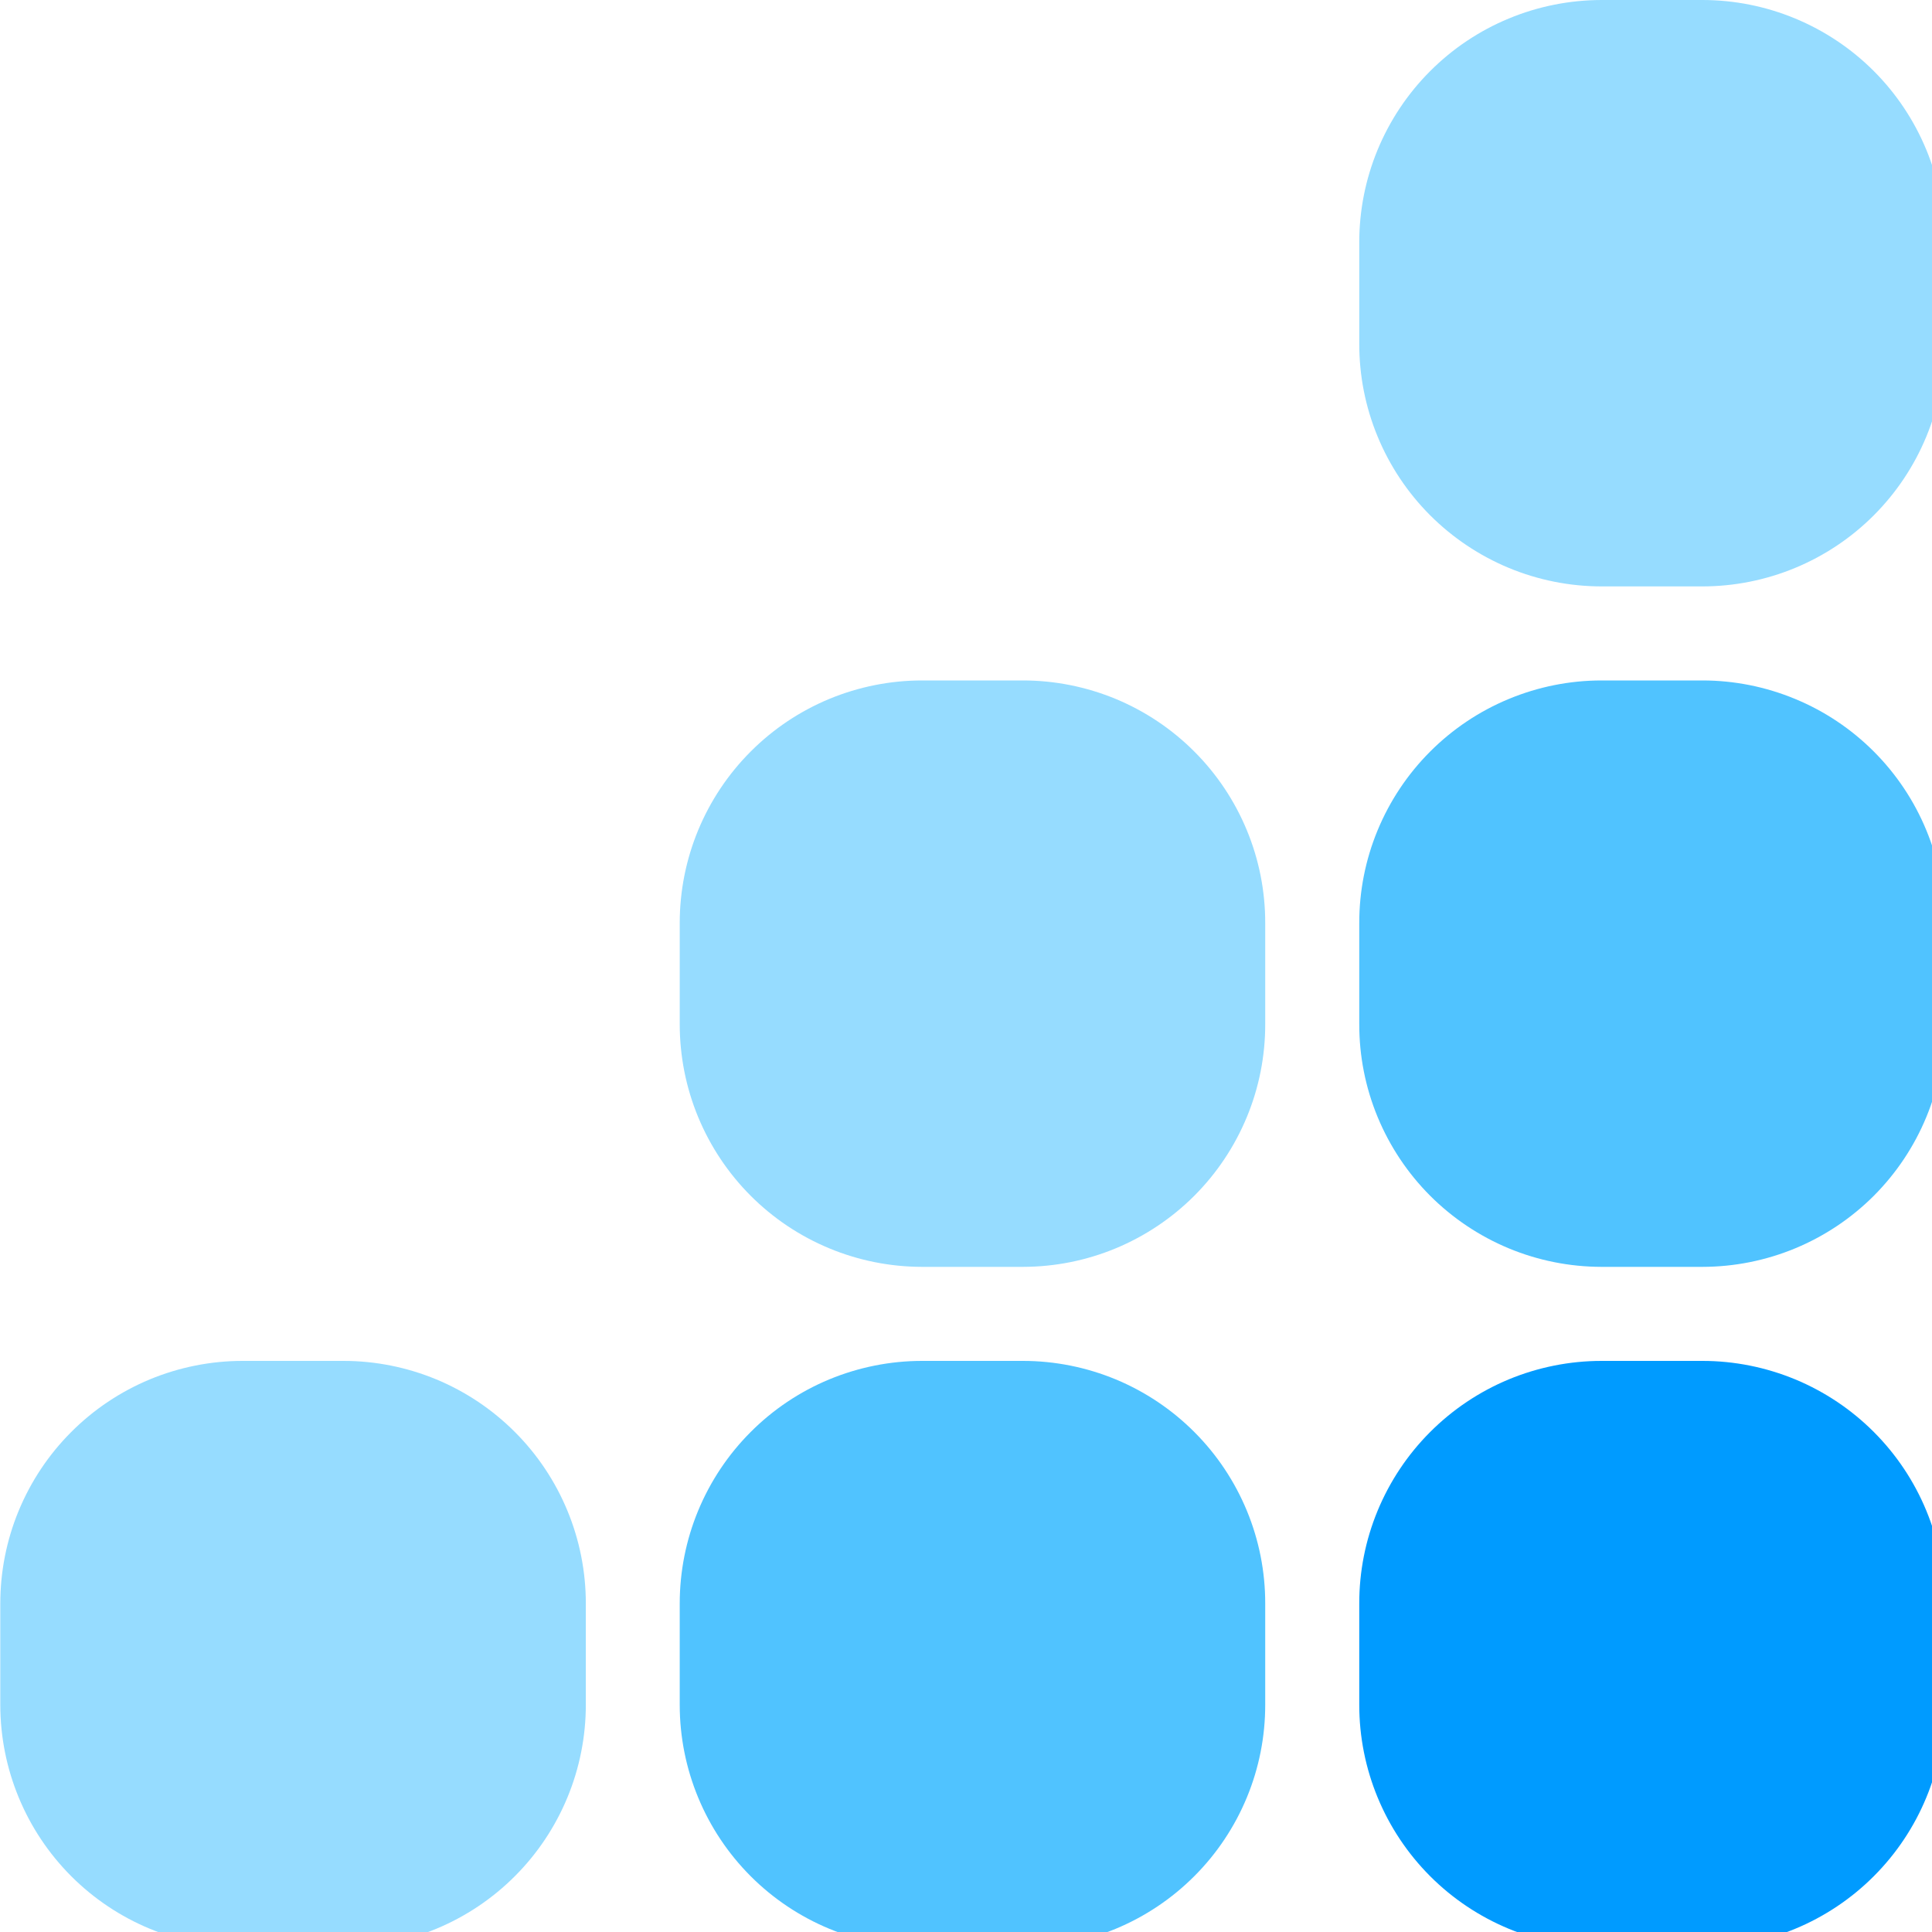 <svg width="40" height="40" viewBox="0 0 40 40" fill="none" xmlns="http://www.w3.org/2000/svg">
<g clip-path="url(#clip0_224_13)">
<path d="M35.248 0H33.157C32.498 0.001 31.845 0.131 31.236 0.384C30.628 0.636 30.075 1.006 29.609 1.473C29.143 1.939 28.774 2.493 28.522 3.102C28.27 3.711 28.141 4.364 28.142 5.023V7.117C28.141 7.776 28.27 8.429 28.522 9.038C28.774 9.648 29.143 10.201 29.609 10.668C30.075 11.134 30.628 11.504 31.236 11.757C31.845 12.01 32.498 12.14 33.157 12.141H35.248C35.907 12.14 36.56 12.01 37.169 11.757C37.778 11.504 38.331 11.134 38.796 10.668C39.262 10.201 39.631 9.648 39.883 9.038C40.135 8.429 40.264 7.776 40.264 7.117V5.022C40.264 3.691 39.736 2.414 38.796 1.472C37.855 0.531 36.579 0.001 35.248 0ZM21.18 14.088H19.089C18.43 14.088 17.777 14.219 17.168 14.471C16.559 14.724 16.006 15.094 15.541 15.561C15.075 16.027 14.706 16.581 14.454 17.19C14.202 17.799 14.073 18.452 14.073 19.111V21.205C14.073 21.864 14.202 22.517 14.454 23.126C14.706 23.735 15.075 24.289 15.541 24.756C16.006 25.222 16.559 25.592 17.168 25.845C17.777 26.098 18.43 26.228 19.089 26.229H21.18C21.839 26.228 22.492 26.098 23.101 25.845C23.709 25.592 24.262 25.222 24.728 24.756C25.194 24.289 25.563 23.735 25.815 23.126C26.067 22.517 26.196 21.864 26.195 21.205V19.111C26.196 18.452 26.067 17.799 25.815 17.19C25.563 16.581 25.194 16.027 24.728 15.561C24.262 15.094 23.709 14.724 23.101 14.471C22.492 14.219 21.839 14.088 21.18 14.088Z" fill="#96DCFF"/>
<path d="M35.248 14.088H33.157C32.498 14.088 31.845 14.219 31.236 14.472C30.628 14.724 30.075 15.094 29.609 15.561C29.143 16.027 28.774 16.581 28.522 17.19C28.27 17.799 28.141 18.452 28.142 19.111V21.205C28.141 21.864 28.27 22.517 28.522 23.126C28.774 23.735 29.143 24.289 29.609 24.756C30.075 25.222 30.628 25.592 31.236 25.845C31.845 26.098 32.498 26.228 33.157 26.229H35.248C35.907 26.228 36.56 26.098 37.169 25.845C37.778 25.592 38.331 25.222 38.797 24.756C39.262 24.289 39.632 23.735 39.883 23.126C40.135 22.517 40.264 21.864 40.264 21.205V19.111C40.264 18.452 40.135 17.799 39.883 17.19C39.632 16.581 39.262 16.027 38.797 15.561C38.331 15.094 37.778 14.724 37.169 14.472C36.56 14.219 35.907 14.088 35.248 14.088Z" fill="#50C3FF"/>
<path d="M7.111 28.176H5.022C4.363 28.176 3.71 28.307 3.101 28.559C2.493 28.812 1.939 29.182 1.474 29.649C1.008 30.115 0.639 30.669 0.387 31.278C0.135 31.887 0.006 32.54 0.006 33.199V35.294C0.006 36.625 0.534 37.902 1.474 38.844C2.415 39.786 3.691 40.315 5.022 40.316H7.113C7.772 40.316 8.425 40.185 9.034 39.933C9.642 39.68 10.195 39.31 10.661 38.843C11.127 38.377 11.496 37.823 11.748 37.214C12 36.605 12.129 35.952 12.129 35.293V33.199C12.129 32.54 12 31.887 11.748 31.278C11.496 30.669 11.127 30.115 10.661 29.649C10.195 29.182 9.642 28.812 9.034 28.559C8.425 28.307 7.772 28.176 7.113 28.176H7.111Z" fill="#96DCFF"/>
<path d="M21.18 28.176H19.089C18.43 28.176 17.777 28.307 17.168 28.559C16.559 28.812 16.006 29.182 15.541 29.649C15.075 30.115 14.706 30.669 14.454 31.278C14.202 31.887 14.073 32.54 14.073 33.199V35.294C14.072 36.625 14.601 37.902 15.541 38.844C16.482 39.786 17.758 40.315 19.089 40.316H21.18C21.839 40.316 22.492 40.185 23.101 39.933C23.709 39.68 24.262 39.31 24.728 38.843C25.194 38.377 25.563 37.823 25.815 37.214C26.067 36.605 26.196 35.952 26.195 35.293V33.199C26.196 32.54 26.067 31.887 25.815 31.278C25.563 30.669 25.194 30.115 24.728 29.649C24.262 29.182 23.709 28.812 23.101 28.559C22.492 28.307 21.839 28.176 21.18 28.176Z" fill="#50C3FF"/>
<path d="M35.248 28.176H33.157C32.498 28.176 31.845 28.307 31.236 28.559C30.628 28.812 30.075 29.182 29.609 29.649C29.143 30.115 28.774 30.669 28.522 31.278C28.27 31.887 28.141 32.54 28.142 33.199V35.294C28.141 36.625 28.669 37.902 29.609 38.844C30.55 39.786 31.826 40.315 33.157 40.316H35.248C35.907 40.316 36.56 40.185 37.169 39.933C37.778 39.68 38.331 39.31 38.797 38.843C39.262 38.377 39.632 37.823 39.883 37.214C40.135 36.605 40.264 35.952 40.264 35.293V33.199C40.264 32.54 40.135 31.887 39.883 31.278C39.632 30.669 39.262 30.115 38.797 29.649C38.331 29.182 37.778 28.812 37.169 28.559C36.56 28.307 35.907 28.176 35.248 28.176Z" fill="#009BFF"/>
</g>
<defs>
<clipPath id="clip0_224_13">
<rect width="40" height="40" fill="white"/>
</clipPath>
</defs>
</svg>
